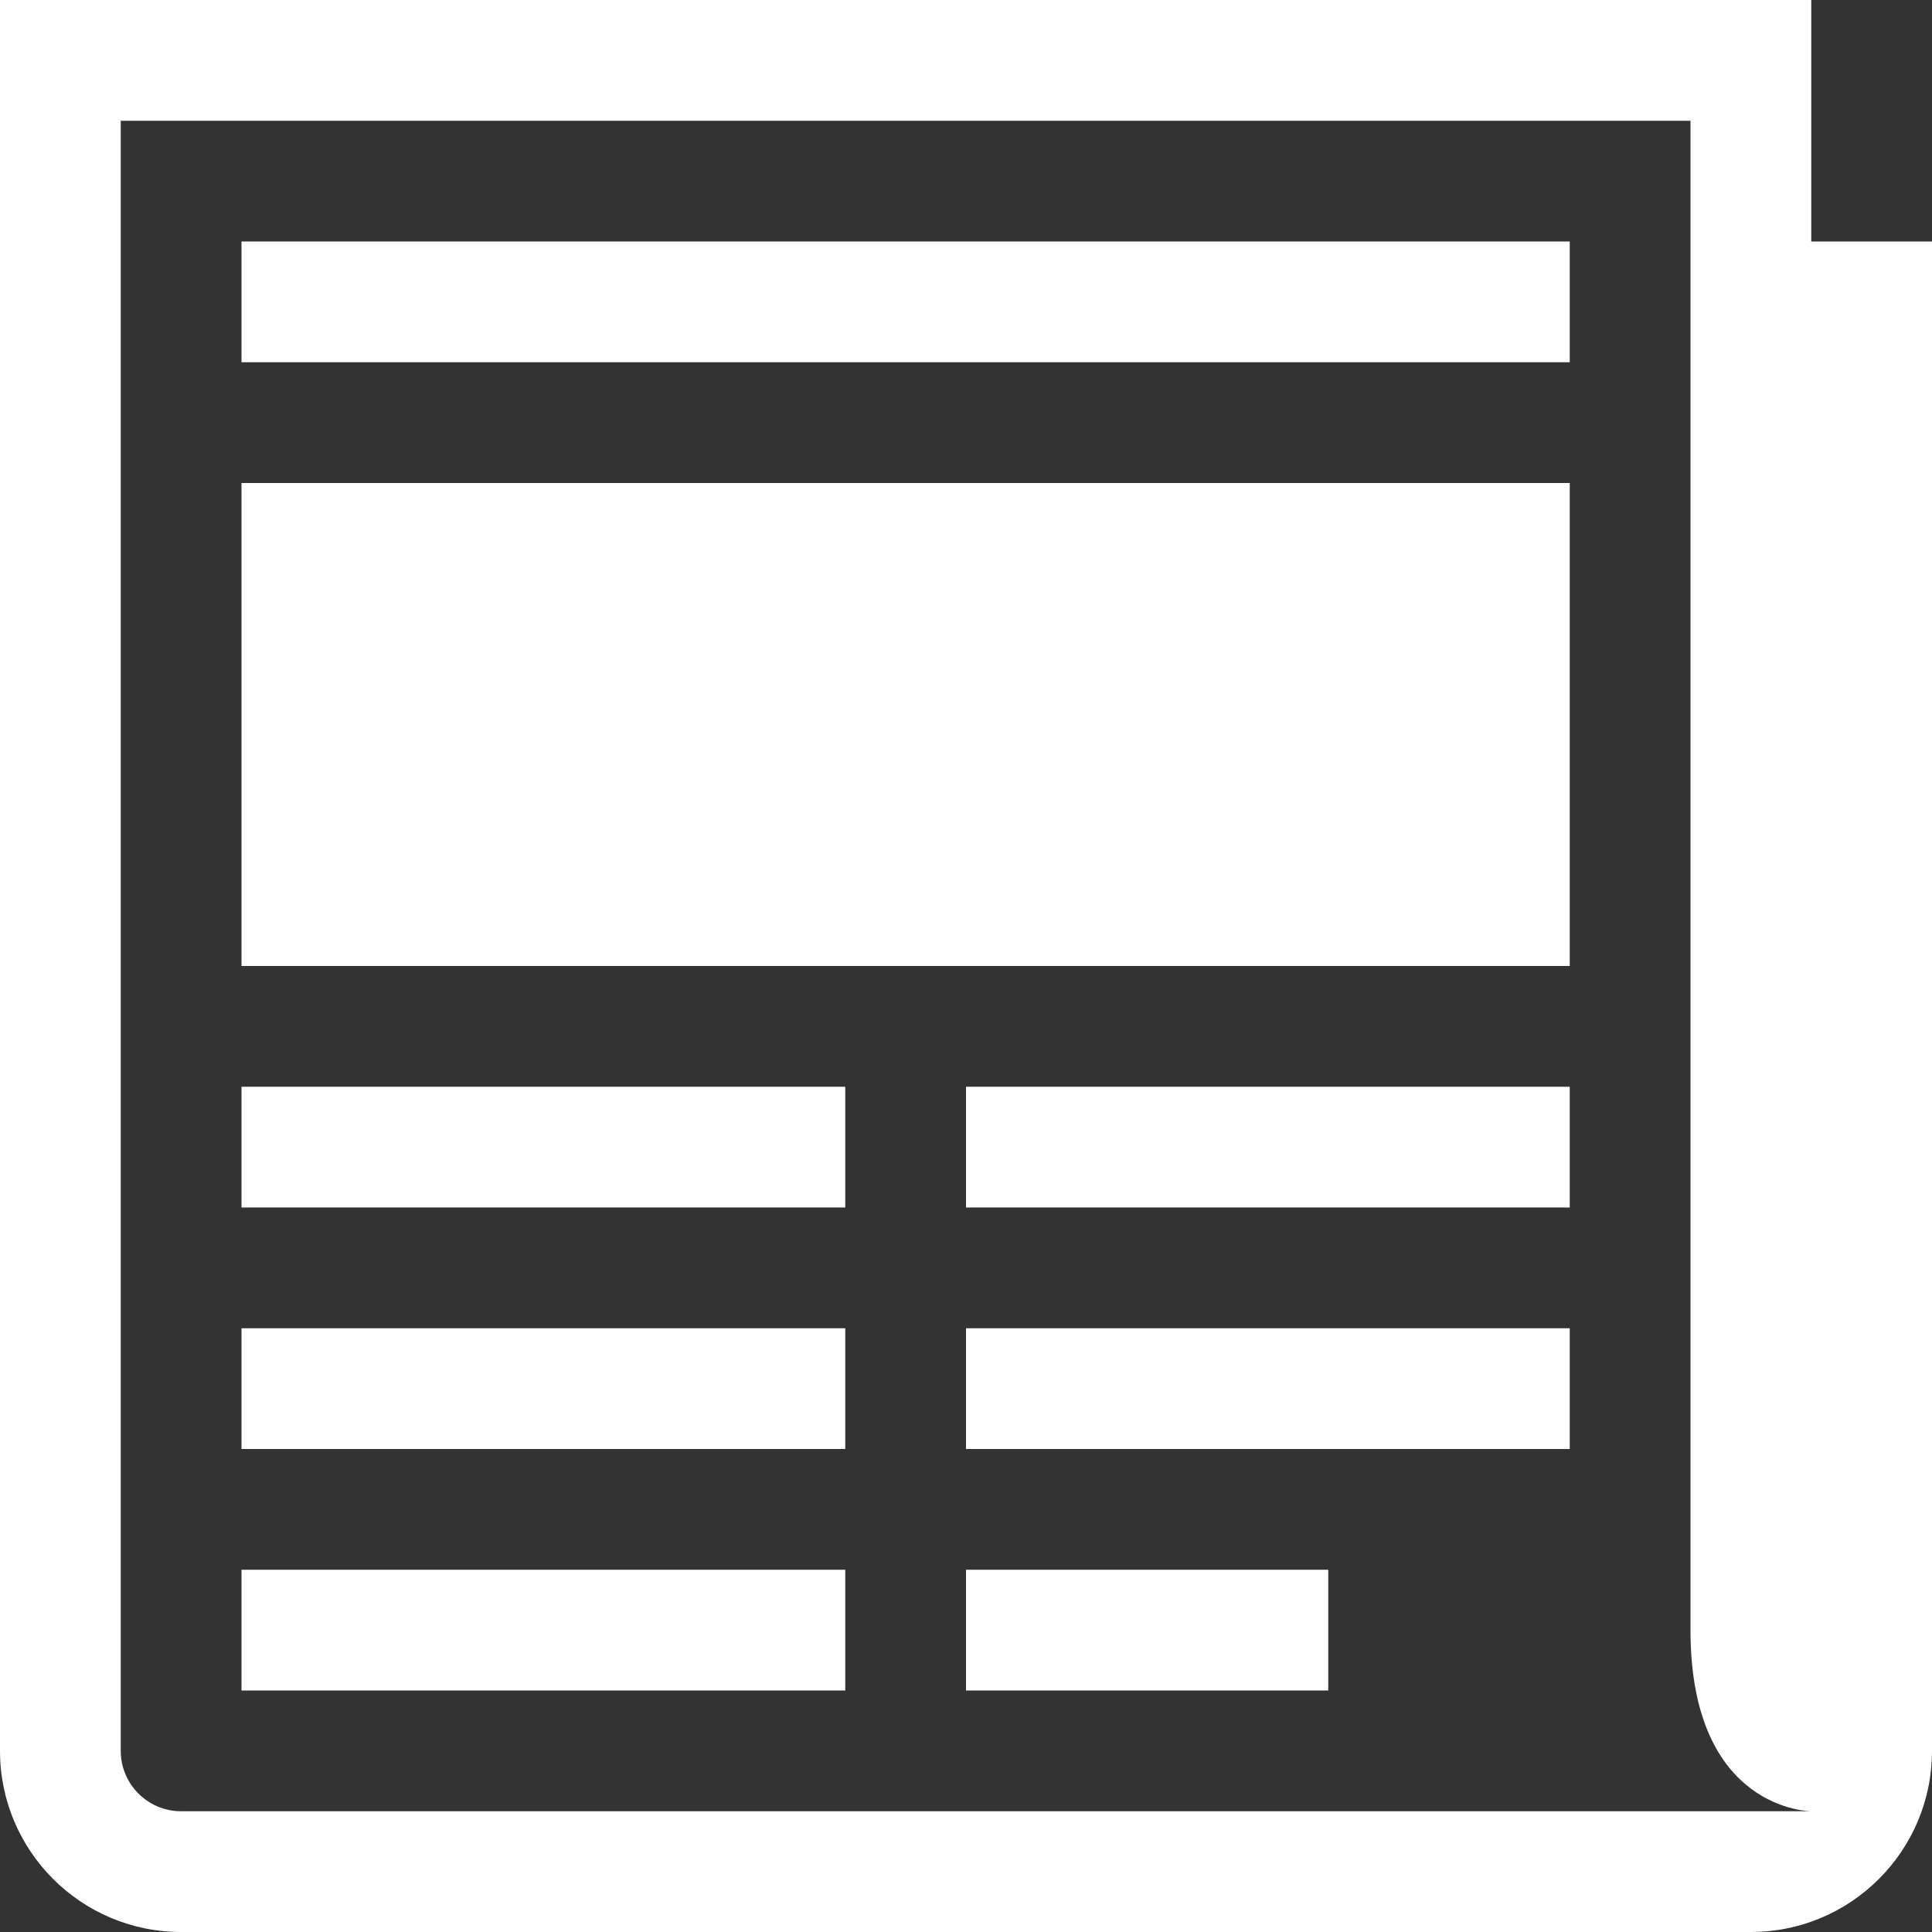 <?xml version="1.0" encoding="utf-8"?>

                  <!DOCTYPE svg PUBLIC "-//W3C//DTD SVG 1.1//EN" "http://www.w3.org/Graphics/SVG/1.1/DTD/svg11.dtd">
                    <!-- Uploaded to: SVG Repo, www.svgrepo.com, Generator: SVG Repo Mixer Tools -->
                    <svg
                        width="30px"
                        height="30px"
                        viewBox="0 0 16 16"
                        version="1.1"
                        xmlns="http://www.w3.org/2000/svg"
                        xmlns:xlink="http://www.w3.org/1999/xlink"
                    >
                        <rect x="0" y="0" width="16" height="16" fill="#333333" stroke="none"/>
                        <path fill="#ffffff" d="M2 4h11v4h-11v-4z"></path>
                        <path fill="#ffffff" d="M2 2h11v1h-11v-1z"></path>
                        <path fill="#ffffff" d="M8 13h3v1h-3v-1z"></path>
                        <path fill="#ffffff" d="M8 11h5v1h-5v-1z"></path>
                        <path fill="#ffffff" d="M8 9h5v1h-5v-1z"></path>
                        <path fill="#ffffff" d="M2 13h5v1h-5v-1z"></path>
                        <path fill="#ffffff" d="M2 11h5v1h-5v-1z"></path>
                        <path fill="#ffffff" d="M2 9h5v1h-5v-1z"></path>
                        <path
                            fill="#ffffff"
                            d="M15 2v-2h-15v14.5c0 0.828 0.672 1.5 1.5 1.5h13c0.828 0 1.5-0.672 1.5-1.5v-12.5h-1zM1.5 15c-0.276 0-0.5-0.224-0.5-0.5v-13.5h13v12.5c0 1.5 1 1.5 1 1.5h-13.5z"
                        ></path>
                    </svg>